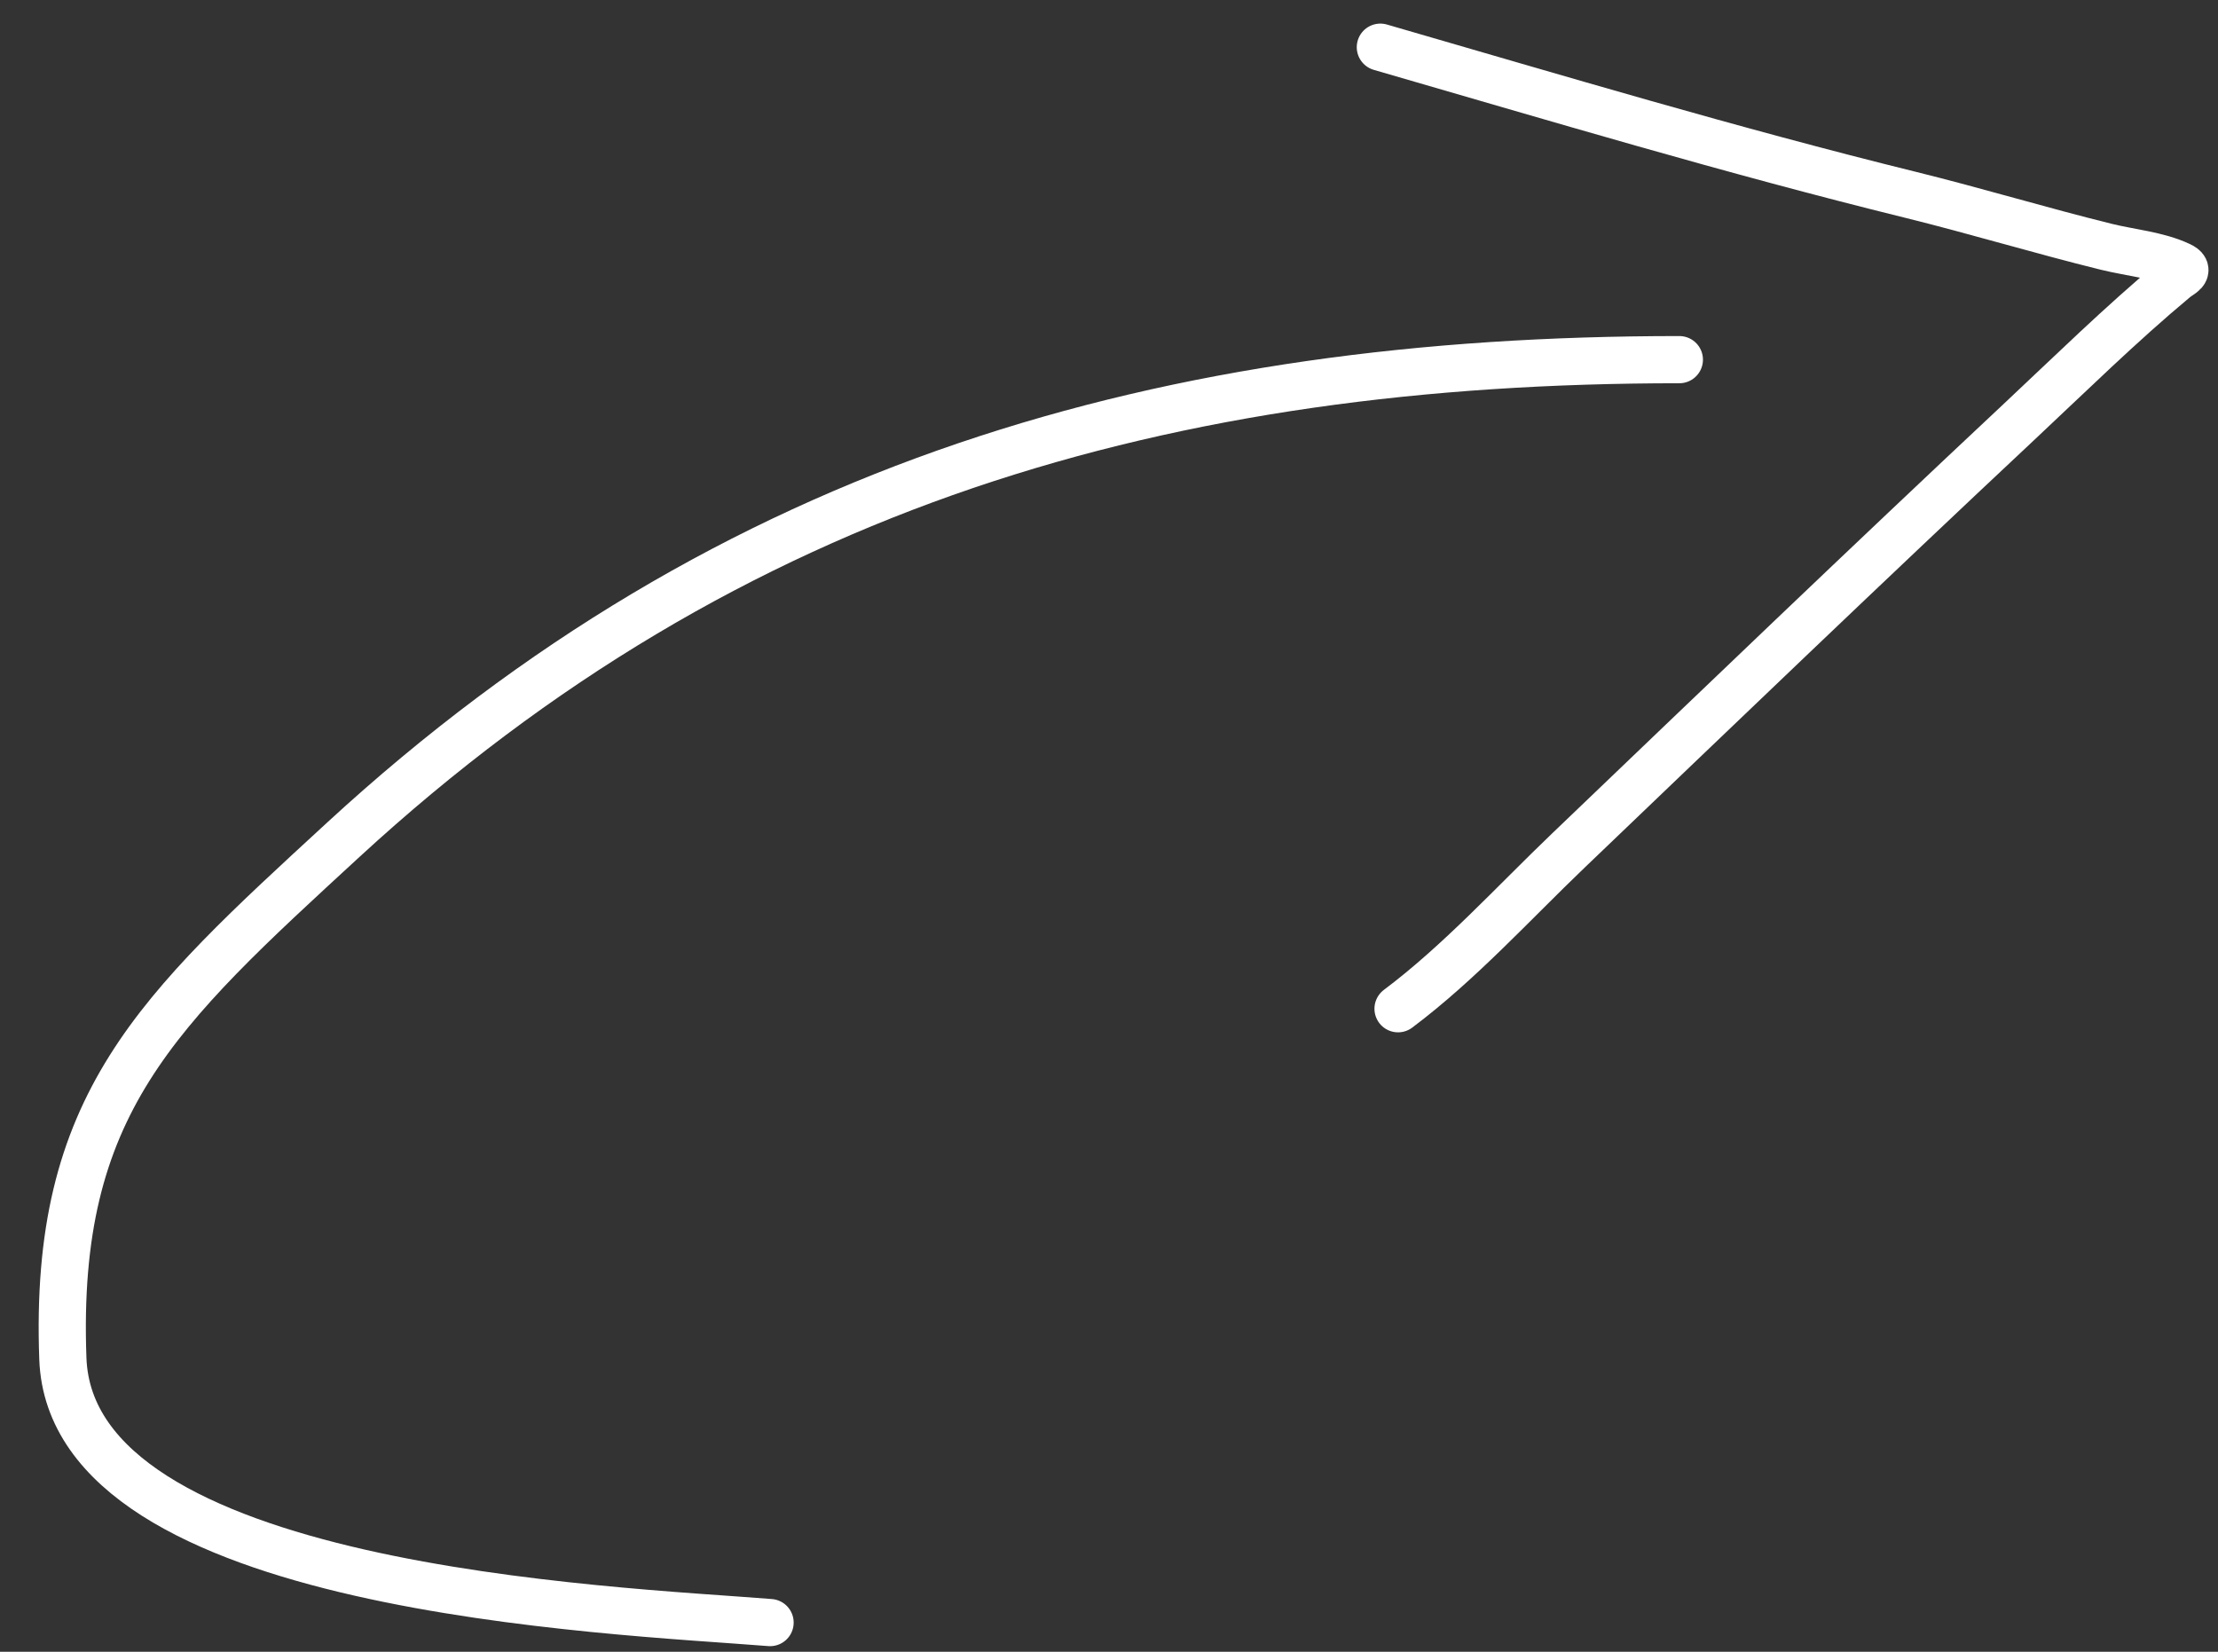 <?xml version="1.0" encoding="UTF-8"?> <svg xmlns="http://www.w3.org/2000/svg" width="47" height="35" viewBox="0 0 47 35" fill="none"><rect x="0" y="0" width="47" height="35" fill="#333333" stroke="none"/><path d="M16.318 34.382C12.928 34.111 1.514 33.695 1.332 28.792C1.132 23.394 3.317 21.436 7.279 17.79C15.505 10.222 24.767 7.621 35.586 7.621" stroke="white" stroke-linecap="round"></path><path d="M29.25 1C32.987 2.082 36.694 3.193 40.472 4.125C41.866 4.469 43.239 4.885 44.632 5.229C45.136 5.354 45.719 5.401 46.194 5.625C46.427 5.735 46.218 5.804 46.09 5.91C44.937 6.871 43.858 7.933 42.764 8.958C39.565 11.955 36.402 14.99 33.236 18.021C32.07 19.137 30.923 20.402 29.625 21.375" stroke="white" stroke-linecap="round"></path></svg> 